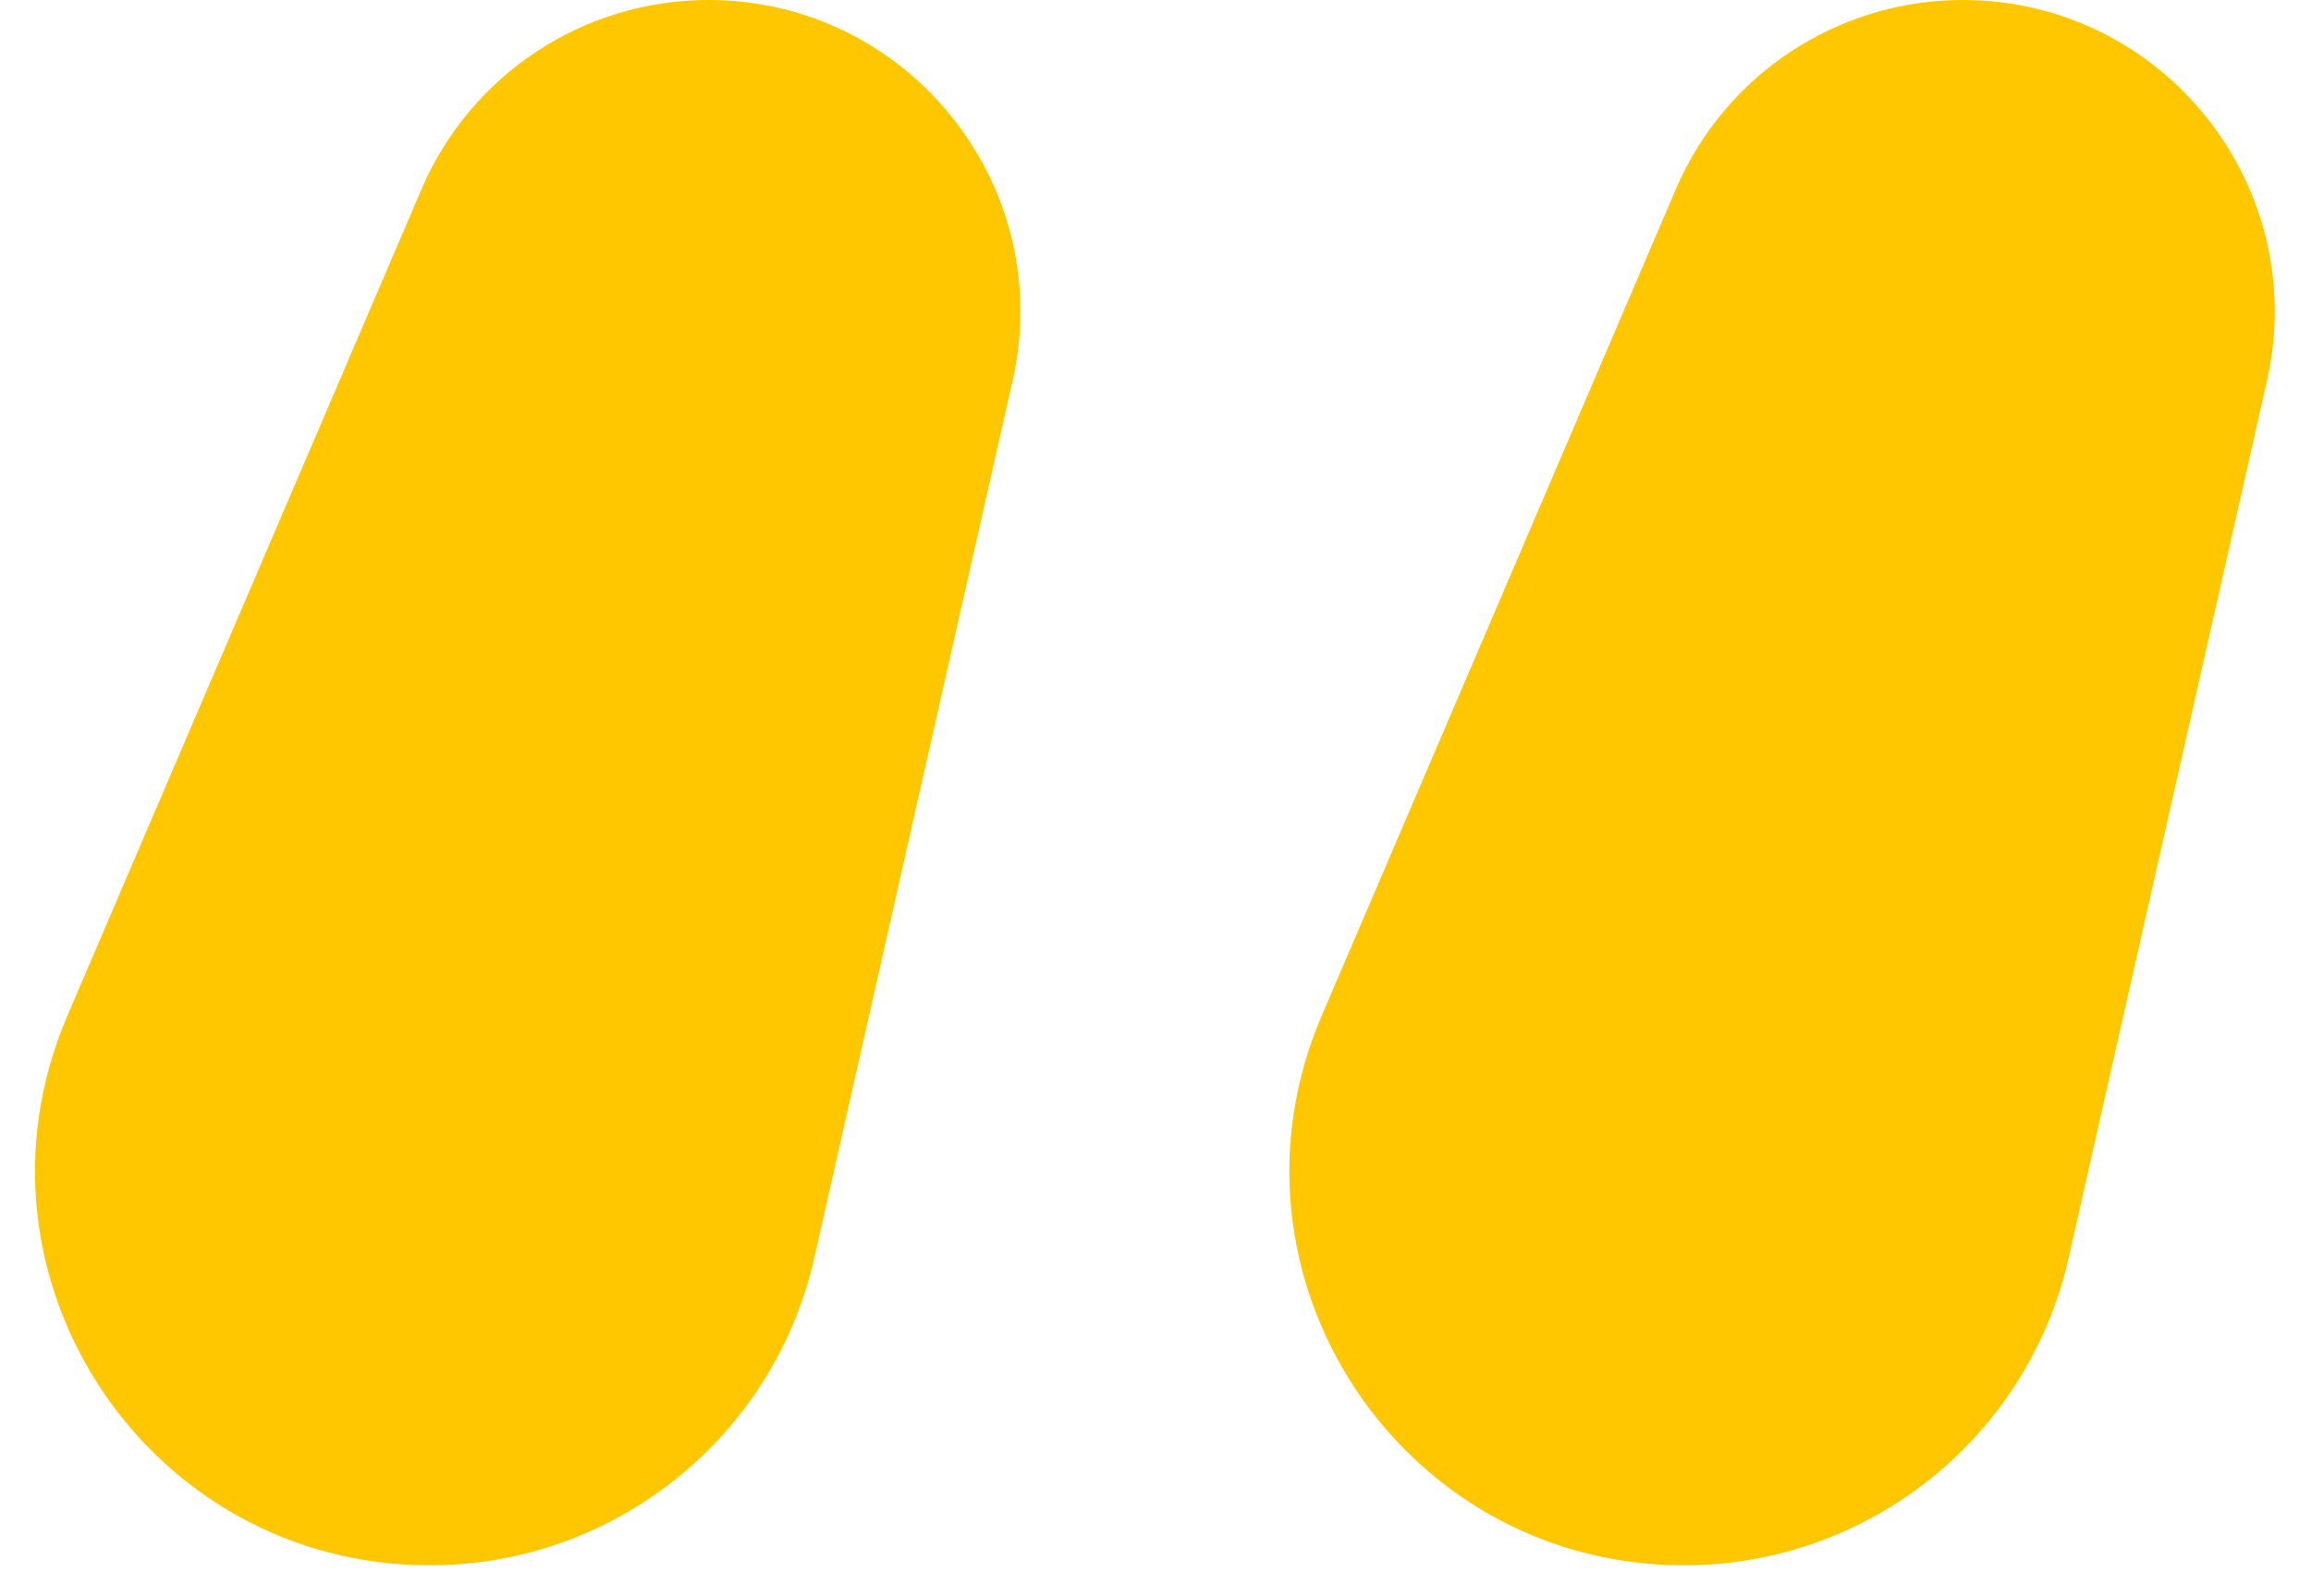 <svg width="55" height="38" viewBox="0 0 55 38" fill="none" xmlns="http://www.w3.org/2000/svg">
<path d="M16.858 0C13.887 0 11.202 1.771 10.033 4.501L1.601 24.186C-1.051 30.378 3.491 37.263 10.226 37.263V37.263C14.611 37.263 18.411 34.226 19.378 29.949L24.099 9.062C25.149 4.418 21.619 0 16.858 0V0ZM46.71 0C43.739 0 41.054 1.771 39.885 4.501L31.453 24.186C28.802 30.378 33.343 37.263 40.078 37.263V37.263C44.463 37.263 48.263 34.226 49.23 29.949L53.952 9.062C55.001 4.418 51.471 0 46.71 0V0Z" fill="#FFC700"/>
</svg>
